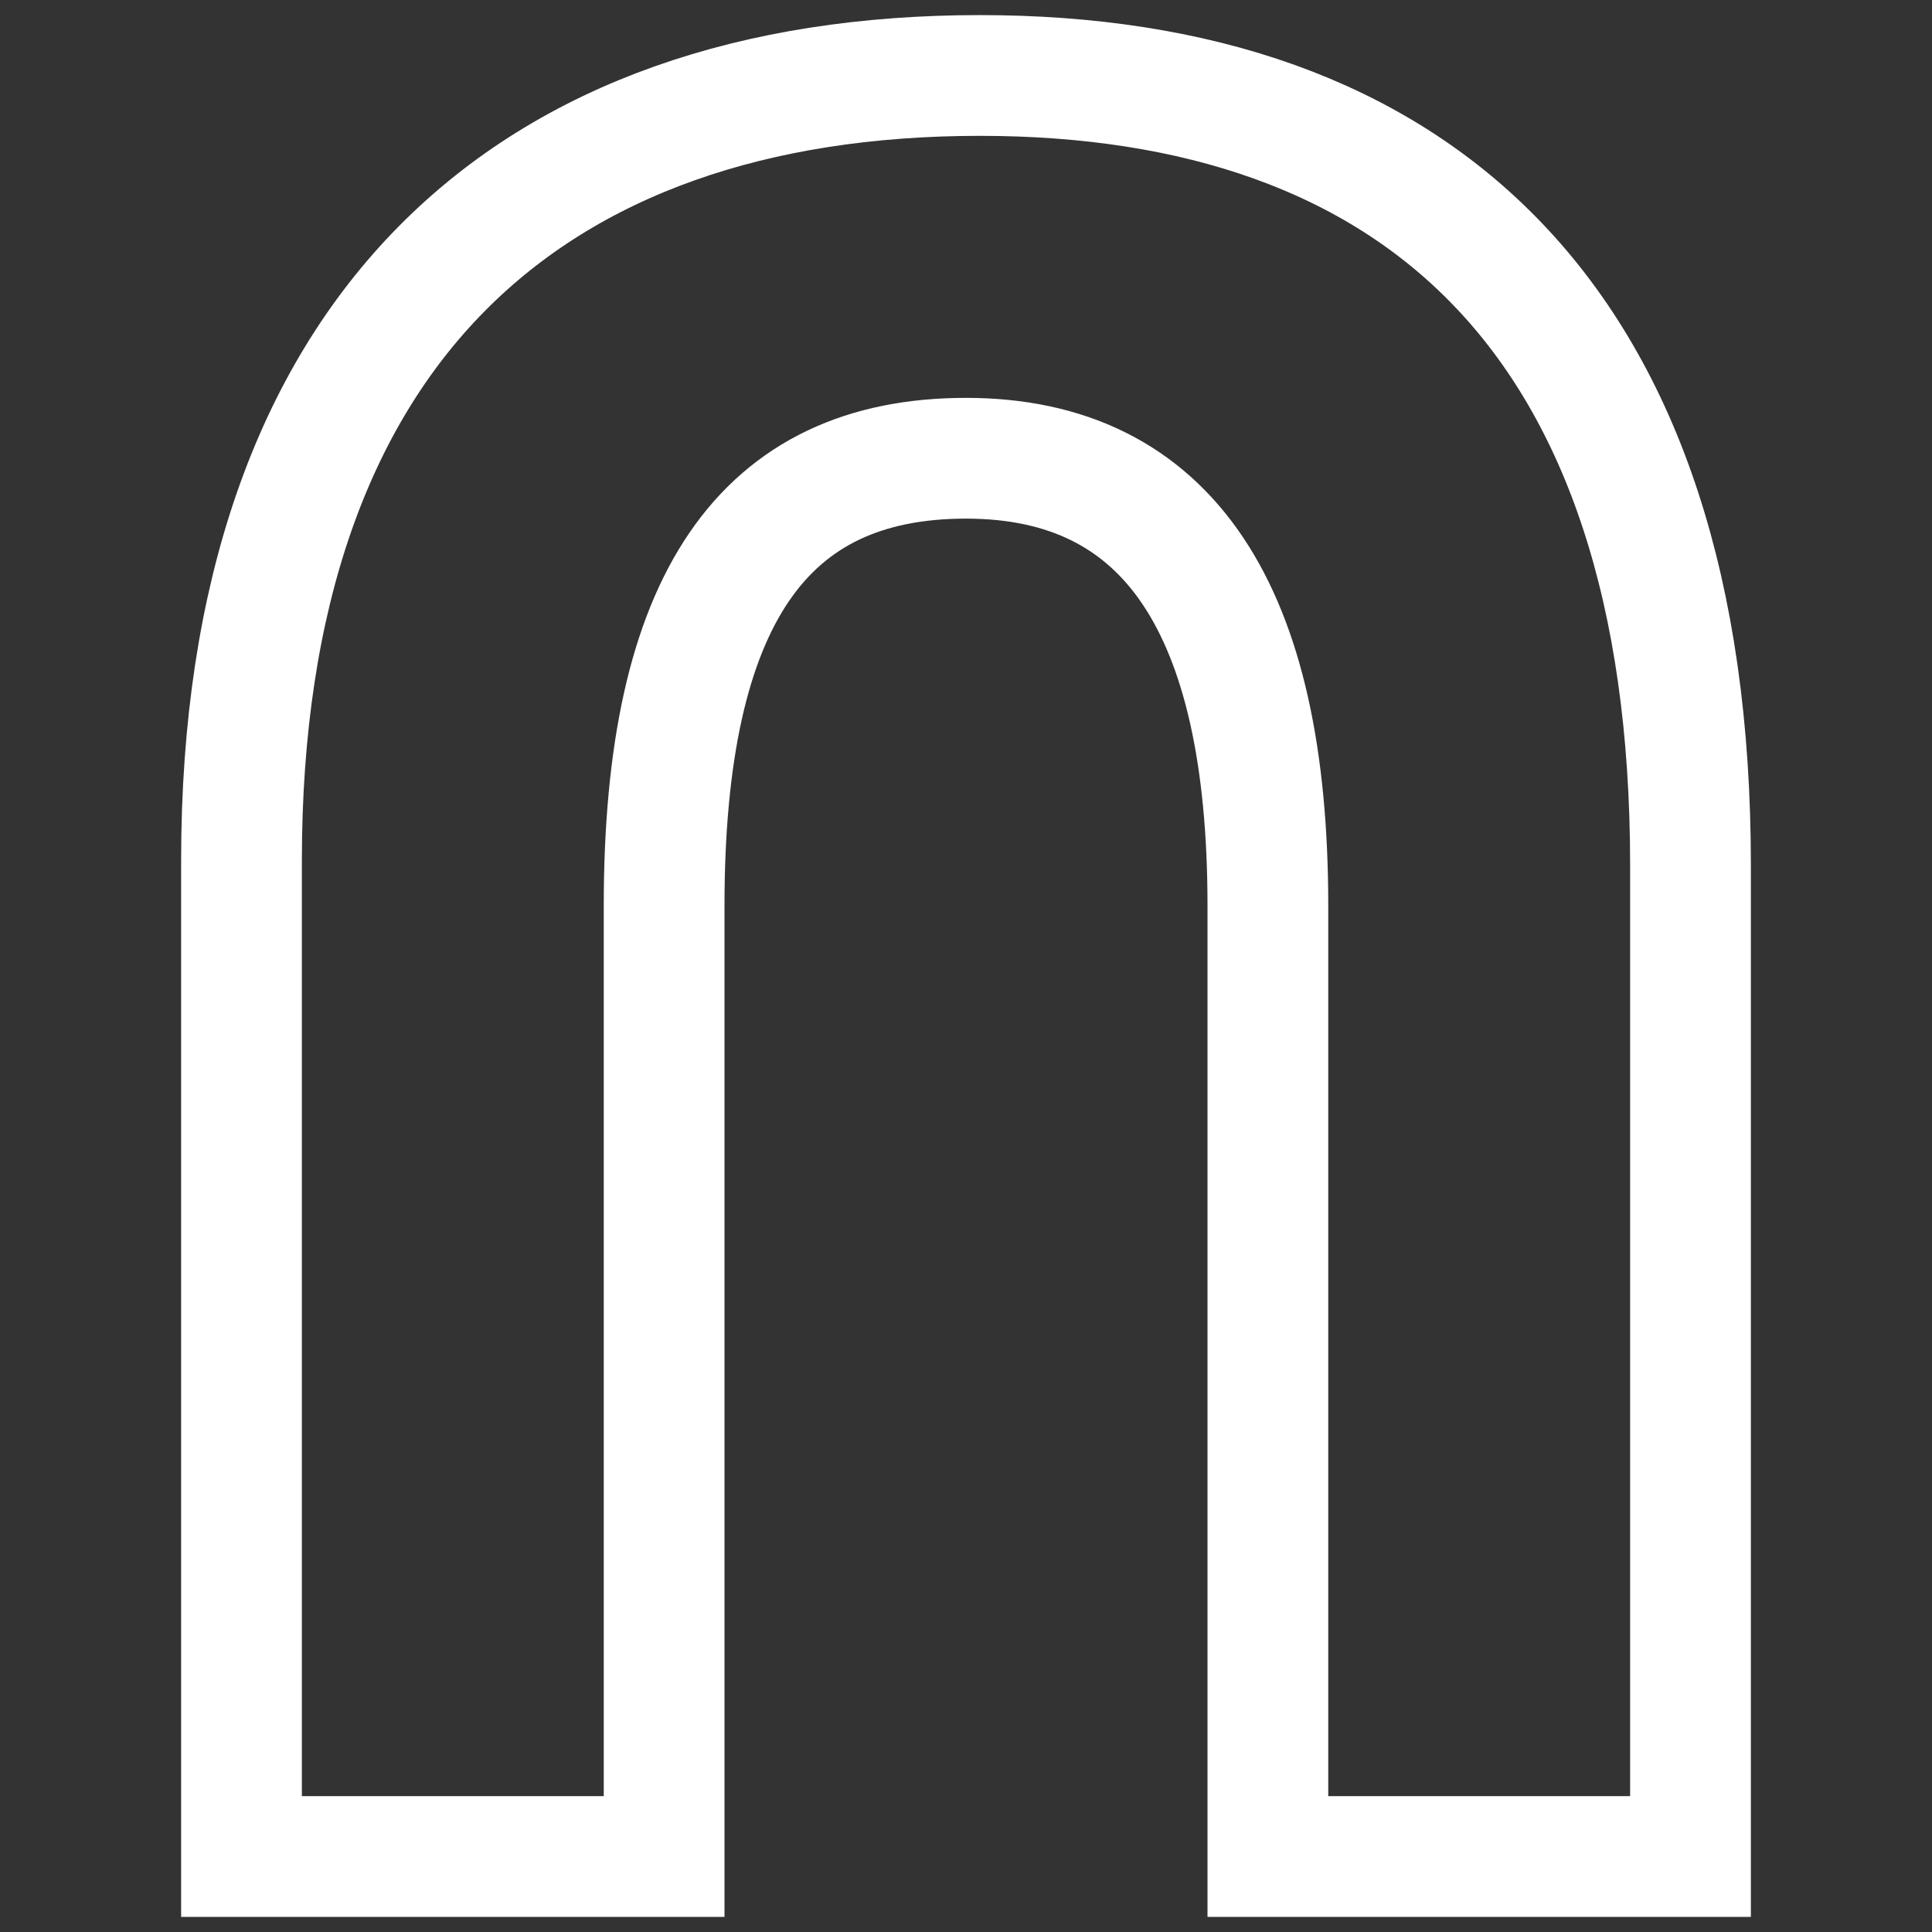 <svg id="Calque_1" data-name="Calque 1" xmlns="http://www.w3.org/2000/svg" viewBox="0 0 32 32"><rect x="0" y="0" width="32" height="32" fill="#333333" stroke="none"/><defs><style>.cls-1{fill:none;stroke:#fff;stroke-miterlimit:10;stroke-width:2px;}</style></defs><title>CmdIntersectionPlan de travail 1</title><g id="intersection"><path class="cls-1" d="M21,30.75V15c0-4.91-1.65-7.41-5-7.41S11,9.92,11,15V30.75H4V14.25c0-8.81,4.78-13,12.23-13,7.2,0,11.77,4,11.77,13.08V30.75Z"/></g></svg>